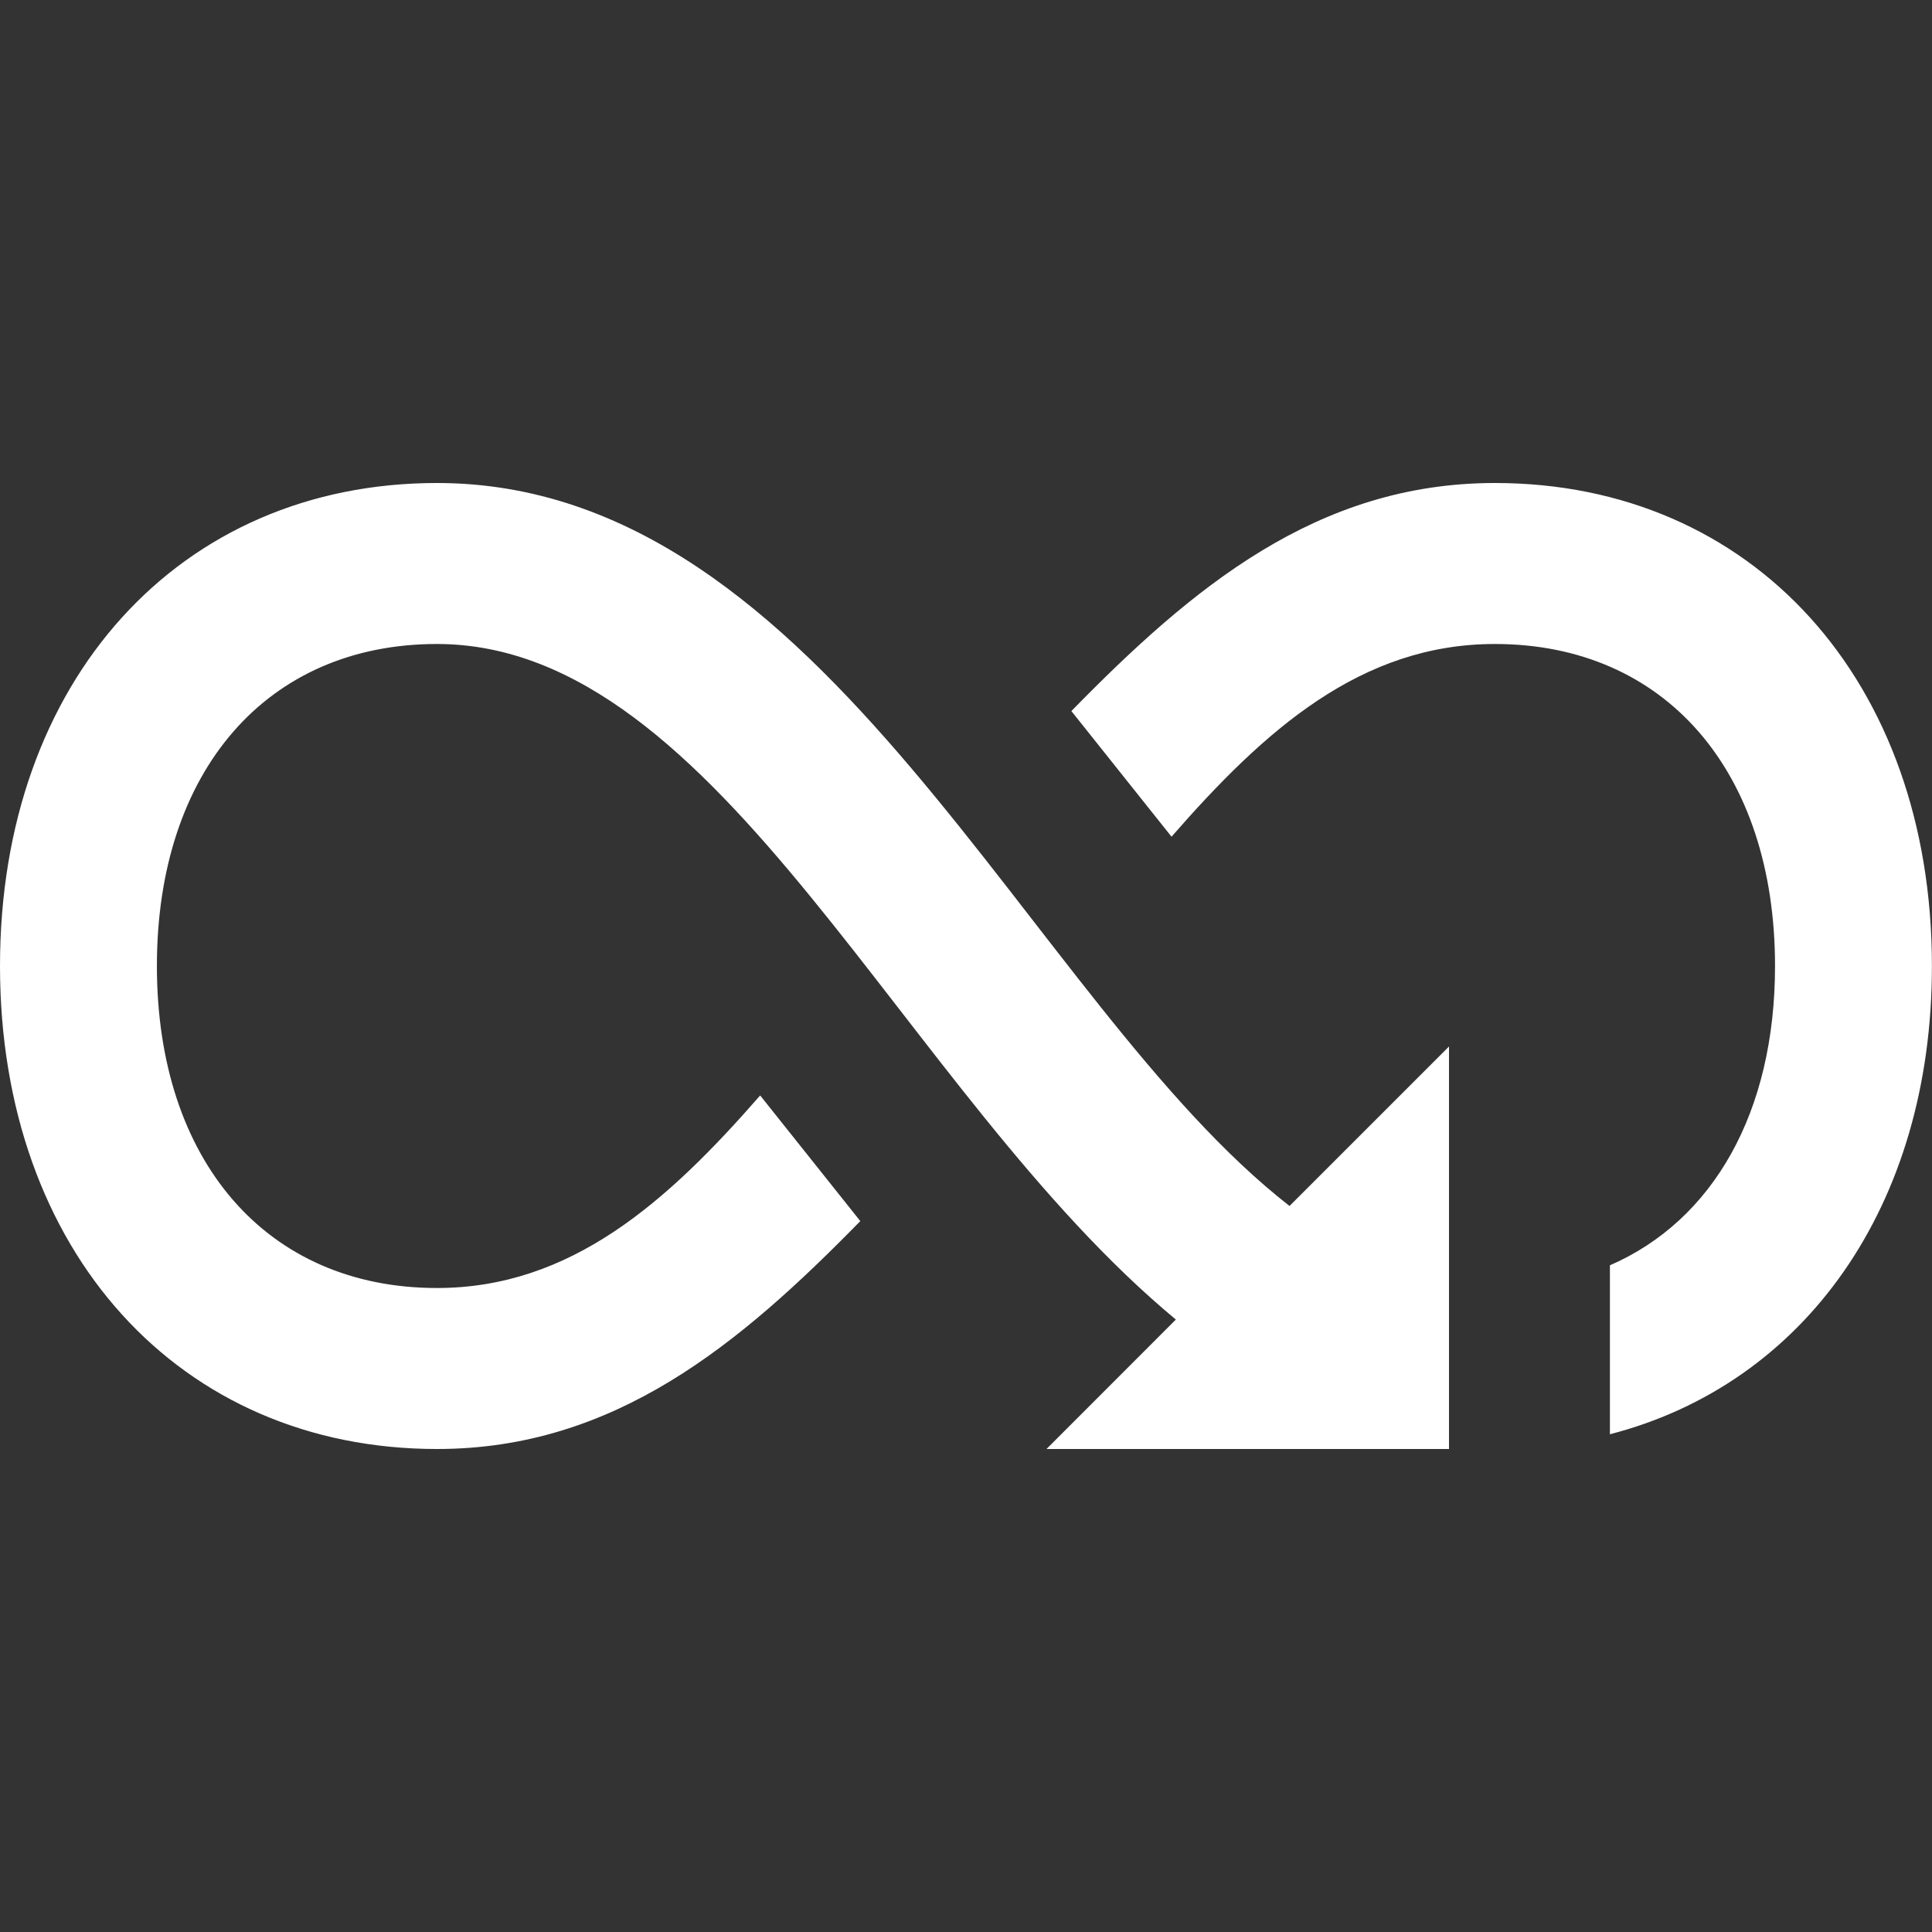 <svg width="100" height="100" viewBox="0 0 100 100" fill="none" xmlns="http://www.w3.org/2000/svg">
<rect x="0" y="0" width="100" height="100" fill="#333333" stroke="none"/>
<g clip-path="url(#clip0_1163_2)">
<path d="M75 54.167V75H54.167L60.862 68.3C46.679 56.533 37.354 33.333 22.617 33.333C13.812 33.333 8.121 39.908 8.121 50C8.121 60.092 13.808 66.667 22.617 66.667C29.55 66.667 34.533 62.217 39.346 56.7L44.529 63.204C38.283 69.583 31.821 75 22.617 75C9.296 75 0 64.771 0 50C0 35.229 9.296 25 22.617 25C42.779 25 53.2 51.871 66.746 62.421L75 54.167ZM77.375 25C68.162 25 61.7 30.421 55.454 36.804L60.638 43.308C65.454 37.788 70.438 33.333 77.375 33.333C86.183 33.333 91.875 39.908 91.875 50C91.875 57.579 88.662 63.175 83.329 65.492V74.237C93.379 71.642 99.996 62.45 99.996 50.004C100 35.229 90.7 25 77.375 25V25Z" fill="white"/>
</g>
<defs>
<clipPath id="clip0_1163_2">
<rect width="100" height="100" fill="white"/>
</clipPath>
</defs>
</svg>
